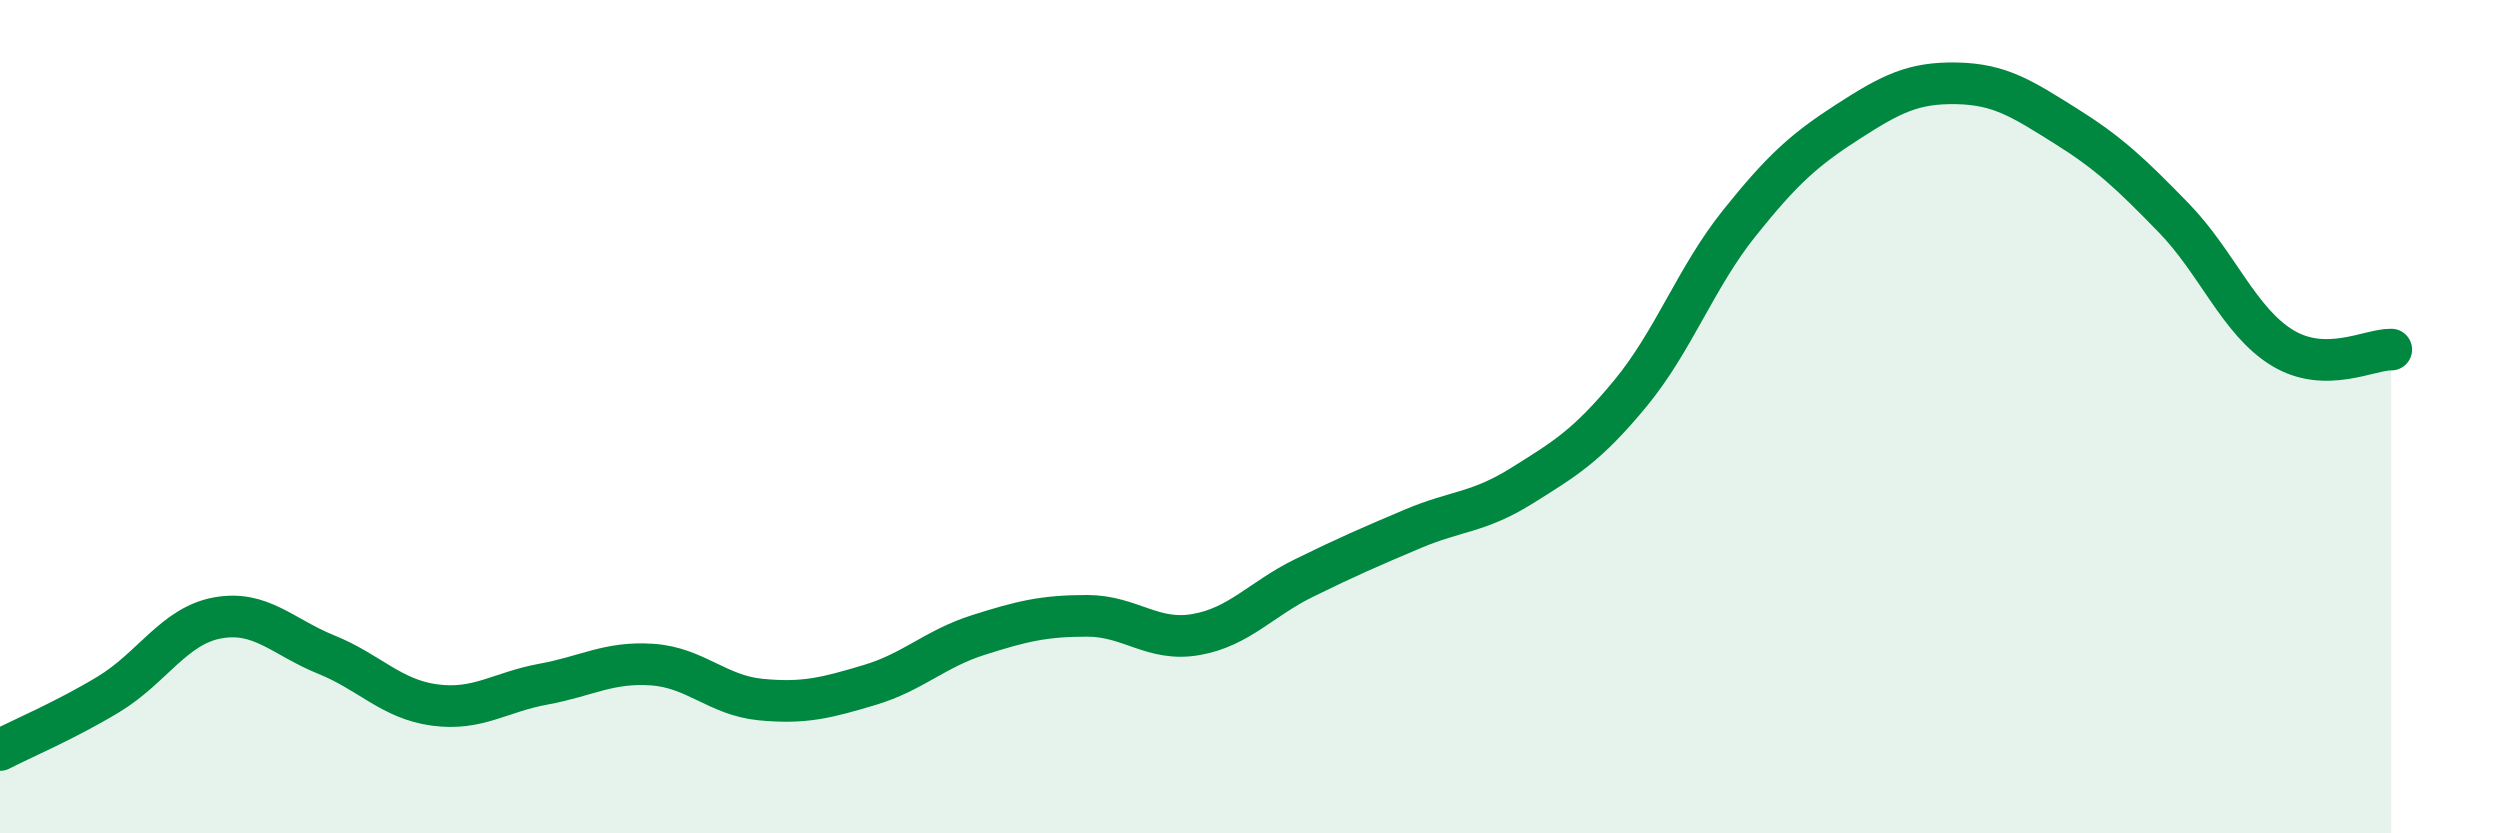 
    <svg width="60" height="20" viewBox="0 0 60 20" xmlns="http://www.w3.org/2000/svg">
      <path
        d="M 0,18 C 0.52,17.73 1.57,17.29 2.61,16.66 C 3.65,16.03 4.18,15.02 5.22,14.83 C 6.26,14.64 6.79,15.29 7.83,15.71 C 8.87,16.13 9.39,16.78 10.43,16.92 C 11.47,17.06 12,16.61 13.04,16.42 C 14.08,16.23 14.61,15.88 15.65,15.95 C 16.69,16.02 17.22,16.69 18.26,16.79 C 19.3,16.89 19.83,16.75 20.87,16.44 C 21.91,16.13 22.44,15.57 23.48,15.24 C 24.52,14.91 25.05,14.78 26.09,14.78 C 27.13,14.78 27.66,15.41 28.7,15.23 C 29.74,15.05 30.26,14.38 31.3,13.87 C 32.34,13.36 32.87,13.13 33.91,12.69 C 34.95,12.25 35.48,12.31 36.52,11.66 C 37.56,11.01 38.09,10.7 39.13,9.44 C 40.17,8.18 40.7,6.66 41.74,5.36 C 42.78,4.06 43.31,3.59 44.35,2.92 C 45.39,2.25 45.92,1.98 46.96,2 C 48,2.02 48.53,2.37 49.57,3.02 C 50.61,3.67 51.13,4.16 52.17,5.23 C 53.21,6.3 53.74,7.72 54.78,8.35 C 55.82,8.98 56.87,8.38 57.39,8.39L57.39 20L0 20Z"
        fill="#008740"
        opacity="0.1"
        stroke-linecap="round"
        stroke-linejoin="round"
      />
      <path
        d="M 0,18 C 0.52,17.73 1.57,17.29 2.61,16.66 C 3.65,16.03 4.18,15.02 5.22,14.83 C 6.26,14.64 6.79,15.29 7.83,15.71 C 8.87,16.13 9.39,16.78 10.43,16.92 C 11.47,17.06 12,16.61 13.04,16.42 C 14.08,16.23 14.61,15.88 15.65,15.95 C 16.69,16.02 17.22,16.69 18.26,16.79 C 19.3,16.89 19.83,16.75 20.87,16.44 C 21.91,16.13 22.44,15.57 23.48,15.24 C 24.52,14.91 25.05,14.78 26.09,14.78 C 27.13,14.78 27.66,15.41 28.7,15.23 C 29.74,15.05 30.26,14.38 31.3,13.87 C 32.34,13.36 32.87,13.13 33.91,12.69 C 34.95,12.25 35.48,12.31 36.52,11.66 C 37.56,11.01 38.09,10.7 39.13,9.44 C 40.17,8.18 40.7,6.66 41.74,5.36 C 42.78,4.06 43.31,3.59 44.35,2.92 C 45.39,2.25 45.92,1.98 46.96,2 C 48,2.02 48.53,2.37 49.57,3.02 C 50.61,3.67 51.13,4.16 52.17,5.23 C 53.21,6.3 53.74,7.72 54.78,8.35 C 55.82,8.98 56.87,8.38 57.39,8.39"
        stroke="#008740"
        stroke-width="1"
        fill="none"
        stroke-linecap="round"
        stroke-linejoin="round"
      />
    </svg>
  